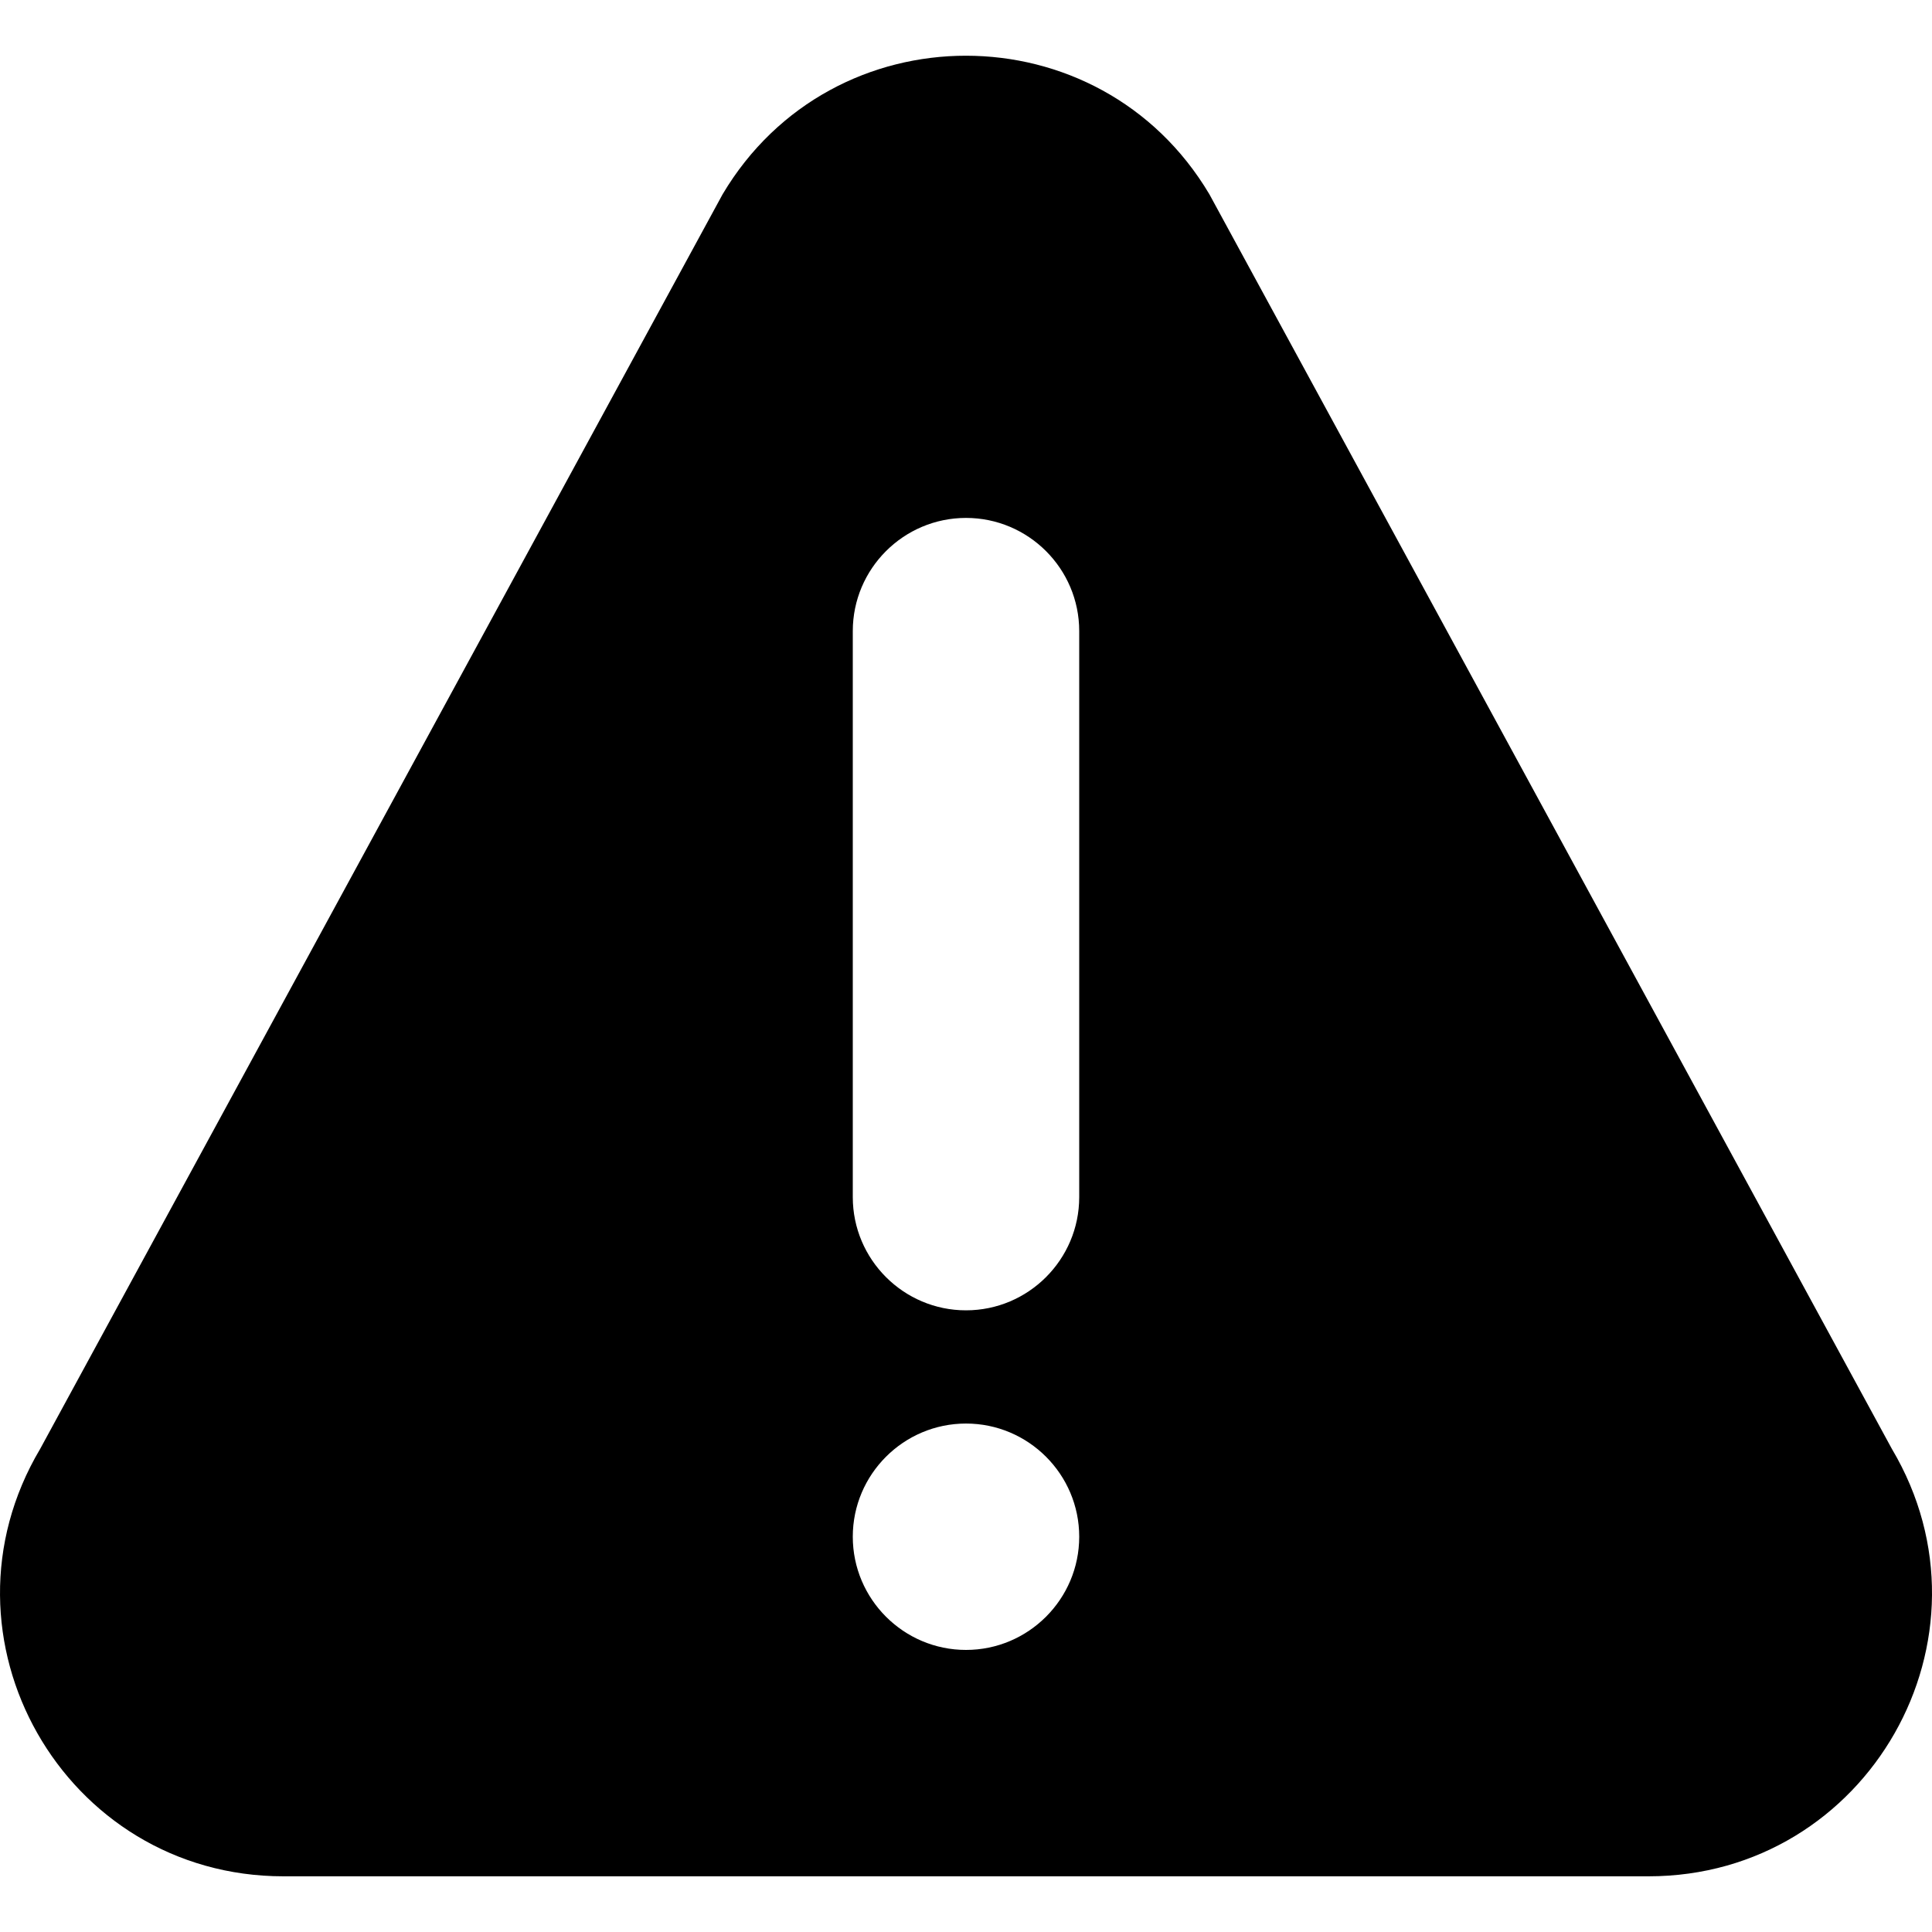 <svg width="40" height="40" viewBox="0 0 40 40" fill="none" xmlns="http://www.w3.org/2000/svg">
<path d="M39.169 29.997L25.039 4.022C22.769 0.2 17.234 0.195 14.961 4.022L0.832 29.997C-1.489 33.902 1.321 38.847 5.869 38.847H34.13C38.675 38.847 41.49 33.906 39.169 29.997ZM20 34.16C18.708 34.16 17.656 33.108 17.656 31.816C17.656 30.524 18.708 29.473 20 29.473C21.292 29.473 22.344 30.524 22.344 31.816C22.344 33.108 21.292 34.16 20 34.16ZM22.344 24.785C22.344 26.077 21.292 27.129 20 27.129C18.708 27.129 17.656 26.077 17.656 24.785V13.066C17.656 11.774 18.708 10.723 20 10.723C21.292 10.723 22.344 11.774 22.344 13.066V24.785Z" fill="black"/>
</svg>
